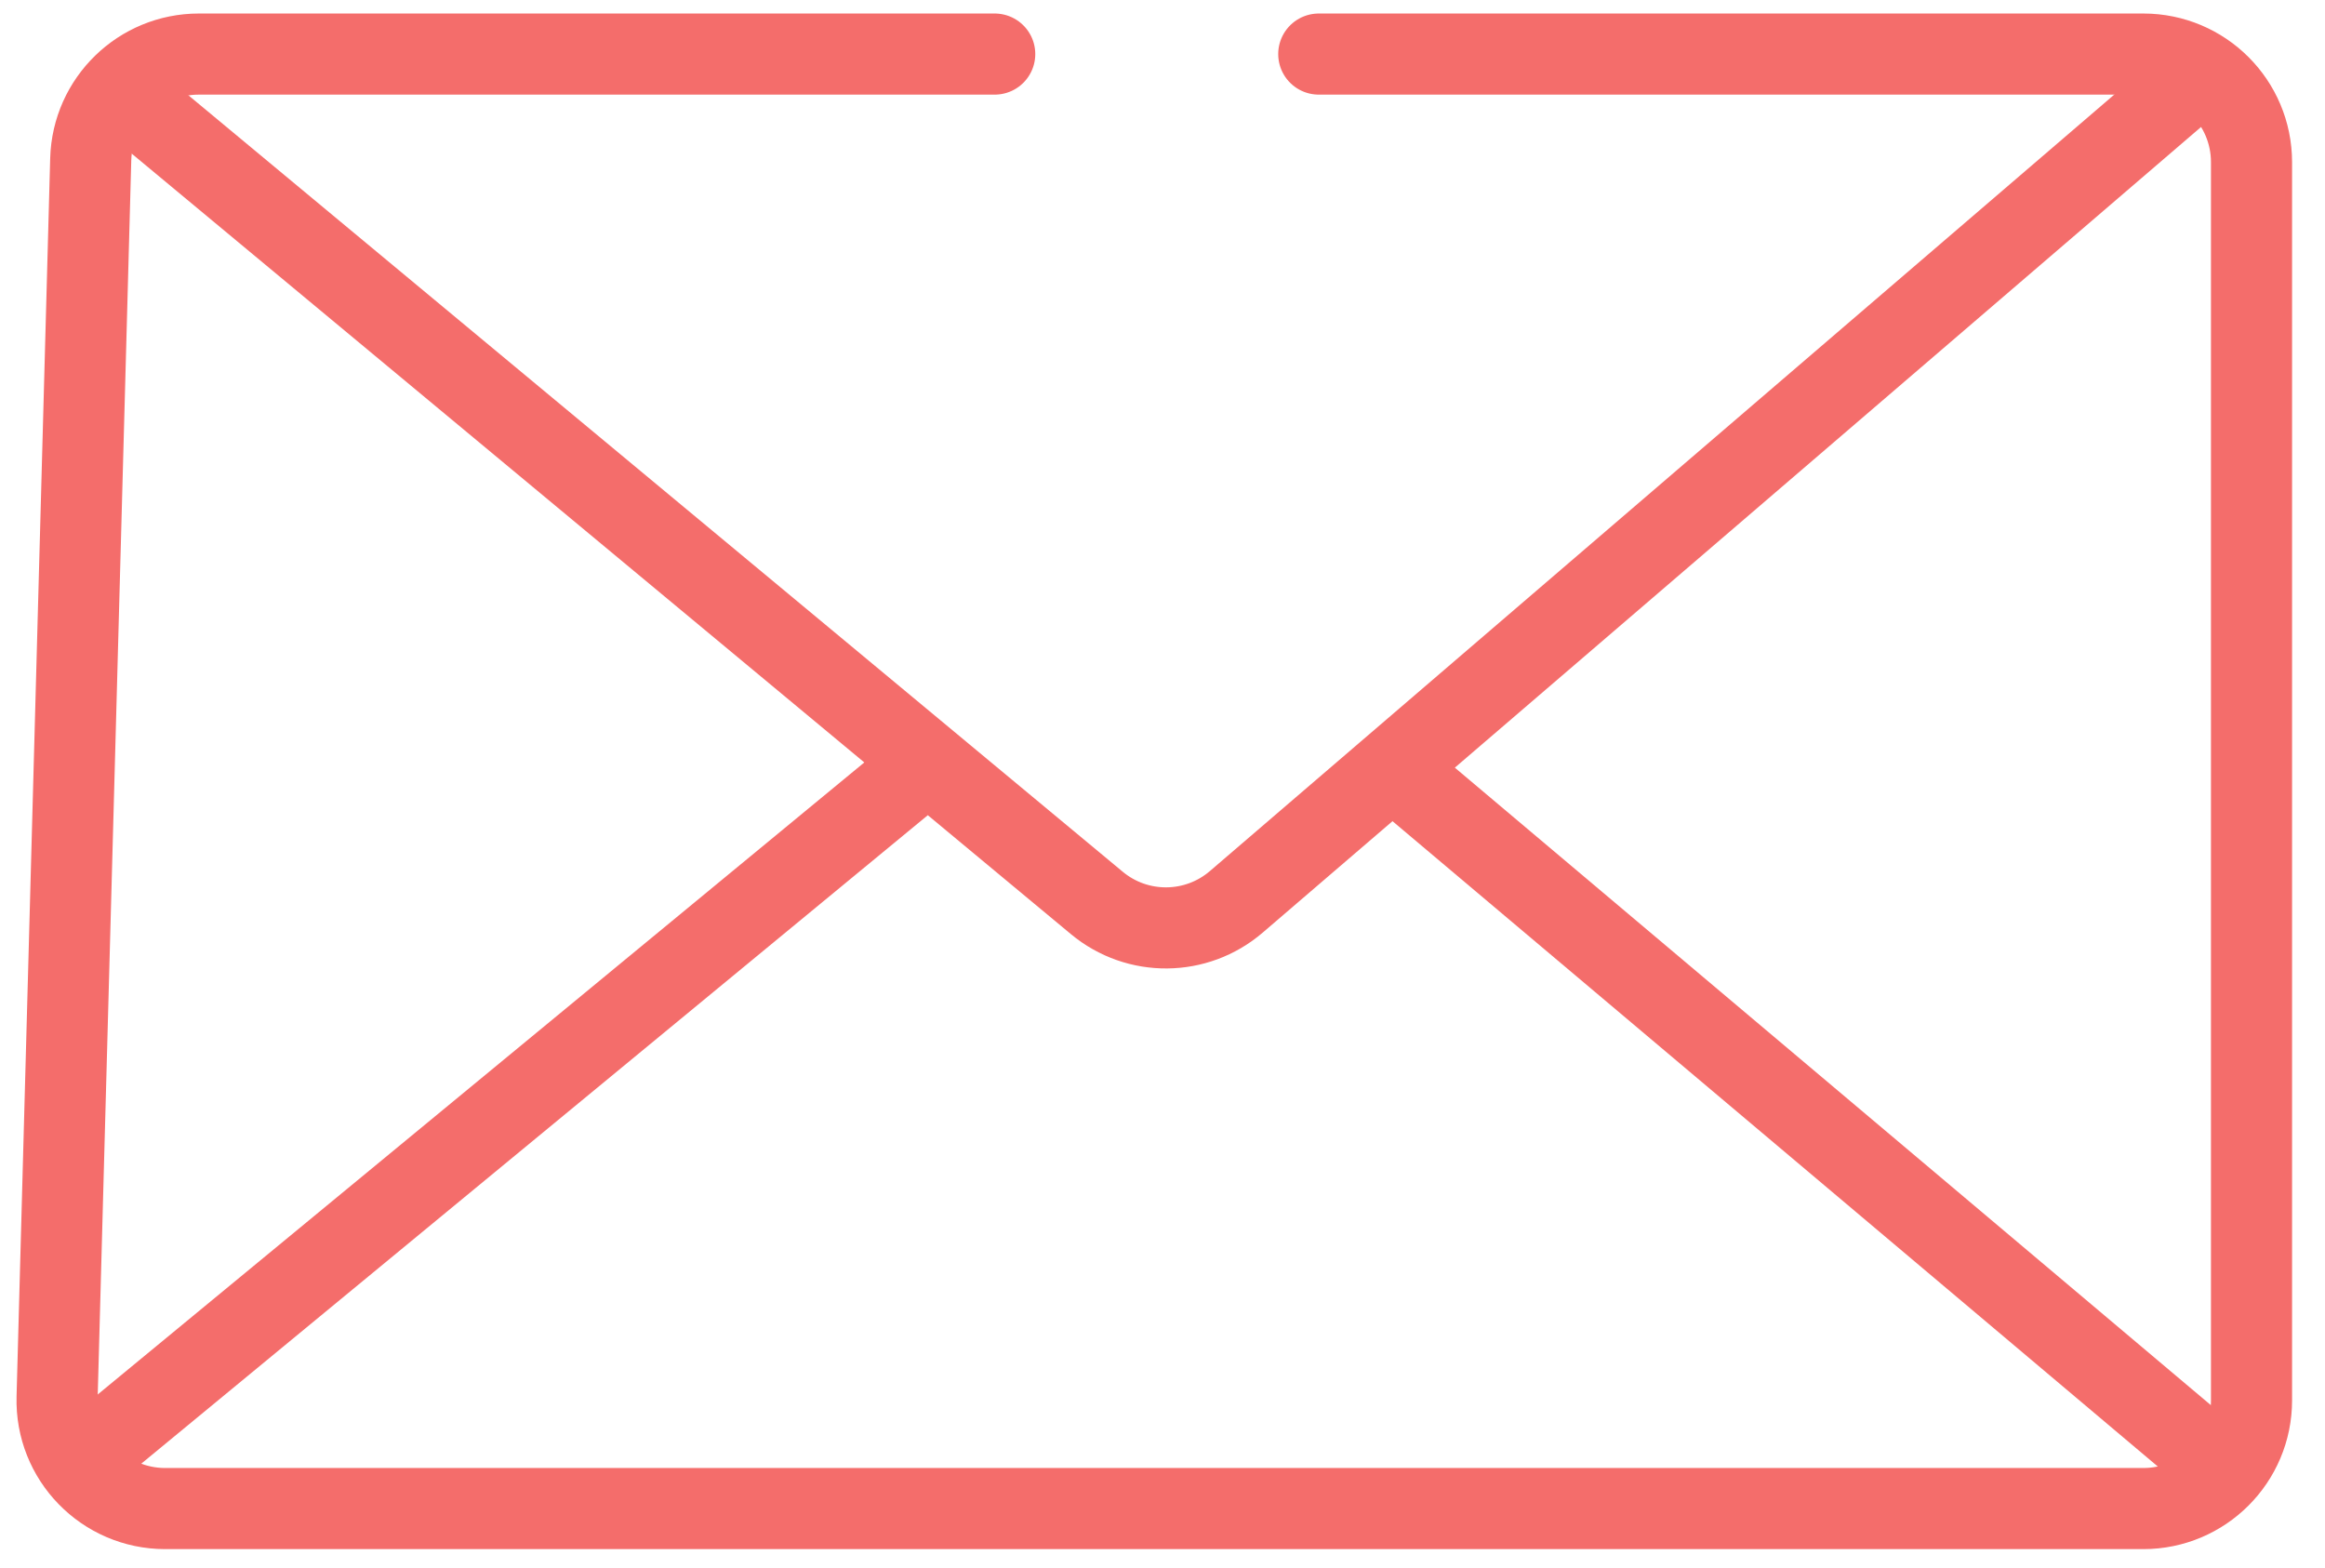 <svg width="43" height="29" viewBox="0 0 43 29" fill="none" xmlns="http://www.w3.org/2000/svg">
<path d="M24.39 1H39.641C40.745 1 41.641 1.895 41.641 3V25.9C41.641 27.004 40.745 27.9 39.641 27.9H3.055C1.929 27.9 1.025 26.971 1.056 25.845L1.678 2.946C1.708 1.863 2.594 1 3.677 1H18.397" stroke="url(#paint0_linear_345_4017)" stroke-width="1.5" stroke-linecap="round"/>
<path d="M2.781 2.153L20.285 16.699C21.035 17.323 22.126 17.314 22.866 16.678L40.588 1.463M16.72 14.467L1.812 26.758" stroke="url(#paint1_linear_345_4017)" stroke-width="1.5" stroke-linecap="round"/>
<path d="M26.158 14.547L40.828 26.917" stroke="url(#paint2_linear_345_4017)" stroke-width="1.5" stroke-linecap="round"/>
<defs>
<linearGradient id="paint0_linear_345_4017" x1="14.993" y1="4.705" x2="42.762" y2="20.403" gradientUnits="userSpaceOnUse">
<stop offset="1" stop-color="#F46D6B"/>
</linearGradient>
<linearGradient id="paint1_linear_345_4017" x1="15.163" y1="4.947" x2="41.47" y2="20.036" gradientUnits="userSpaceOnUse">
<stop offset="1" stop-color="#F46D6B"/>
</linearGradient>
<linearGradient id="paint2_linear_345_4017" x1="31.209" y1="16.251" x2="42.26" y2="21.154" gradientUnits="userSpaceOnUse">
<stop offset="1" stop-color="#F46D6B"/>
</linearGradient>
</defs>
</svg>
